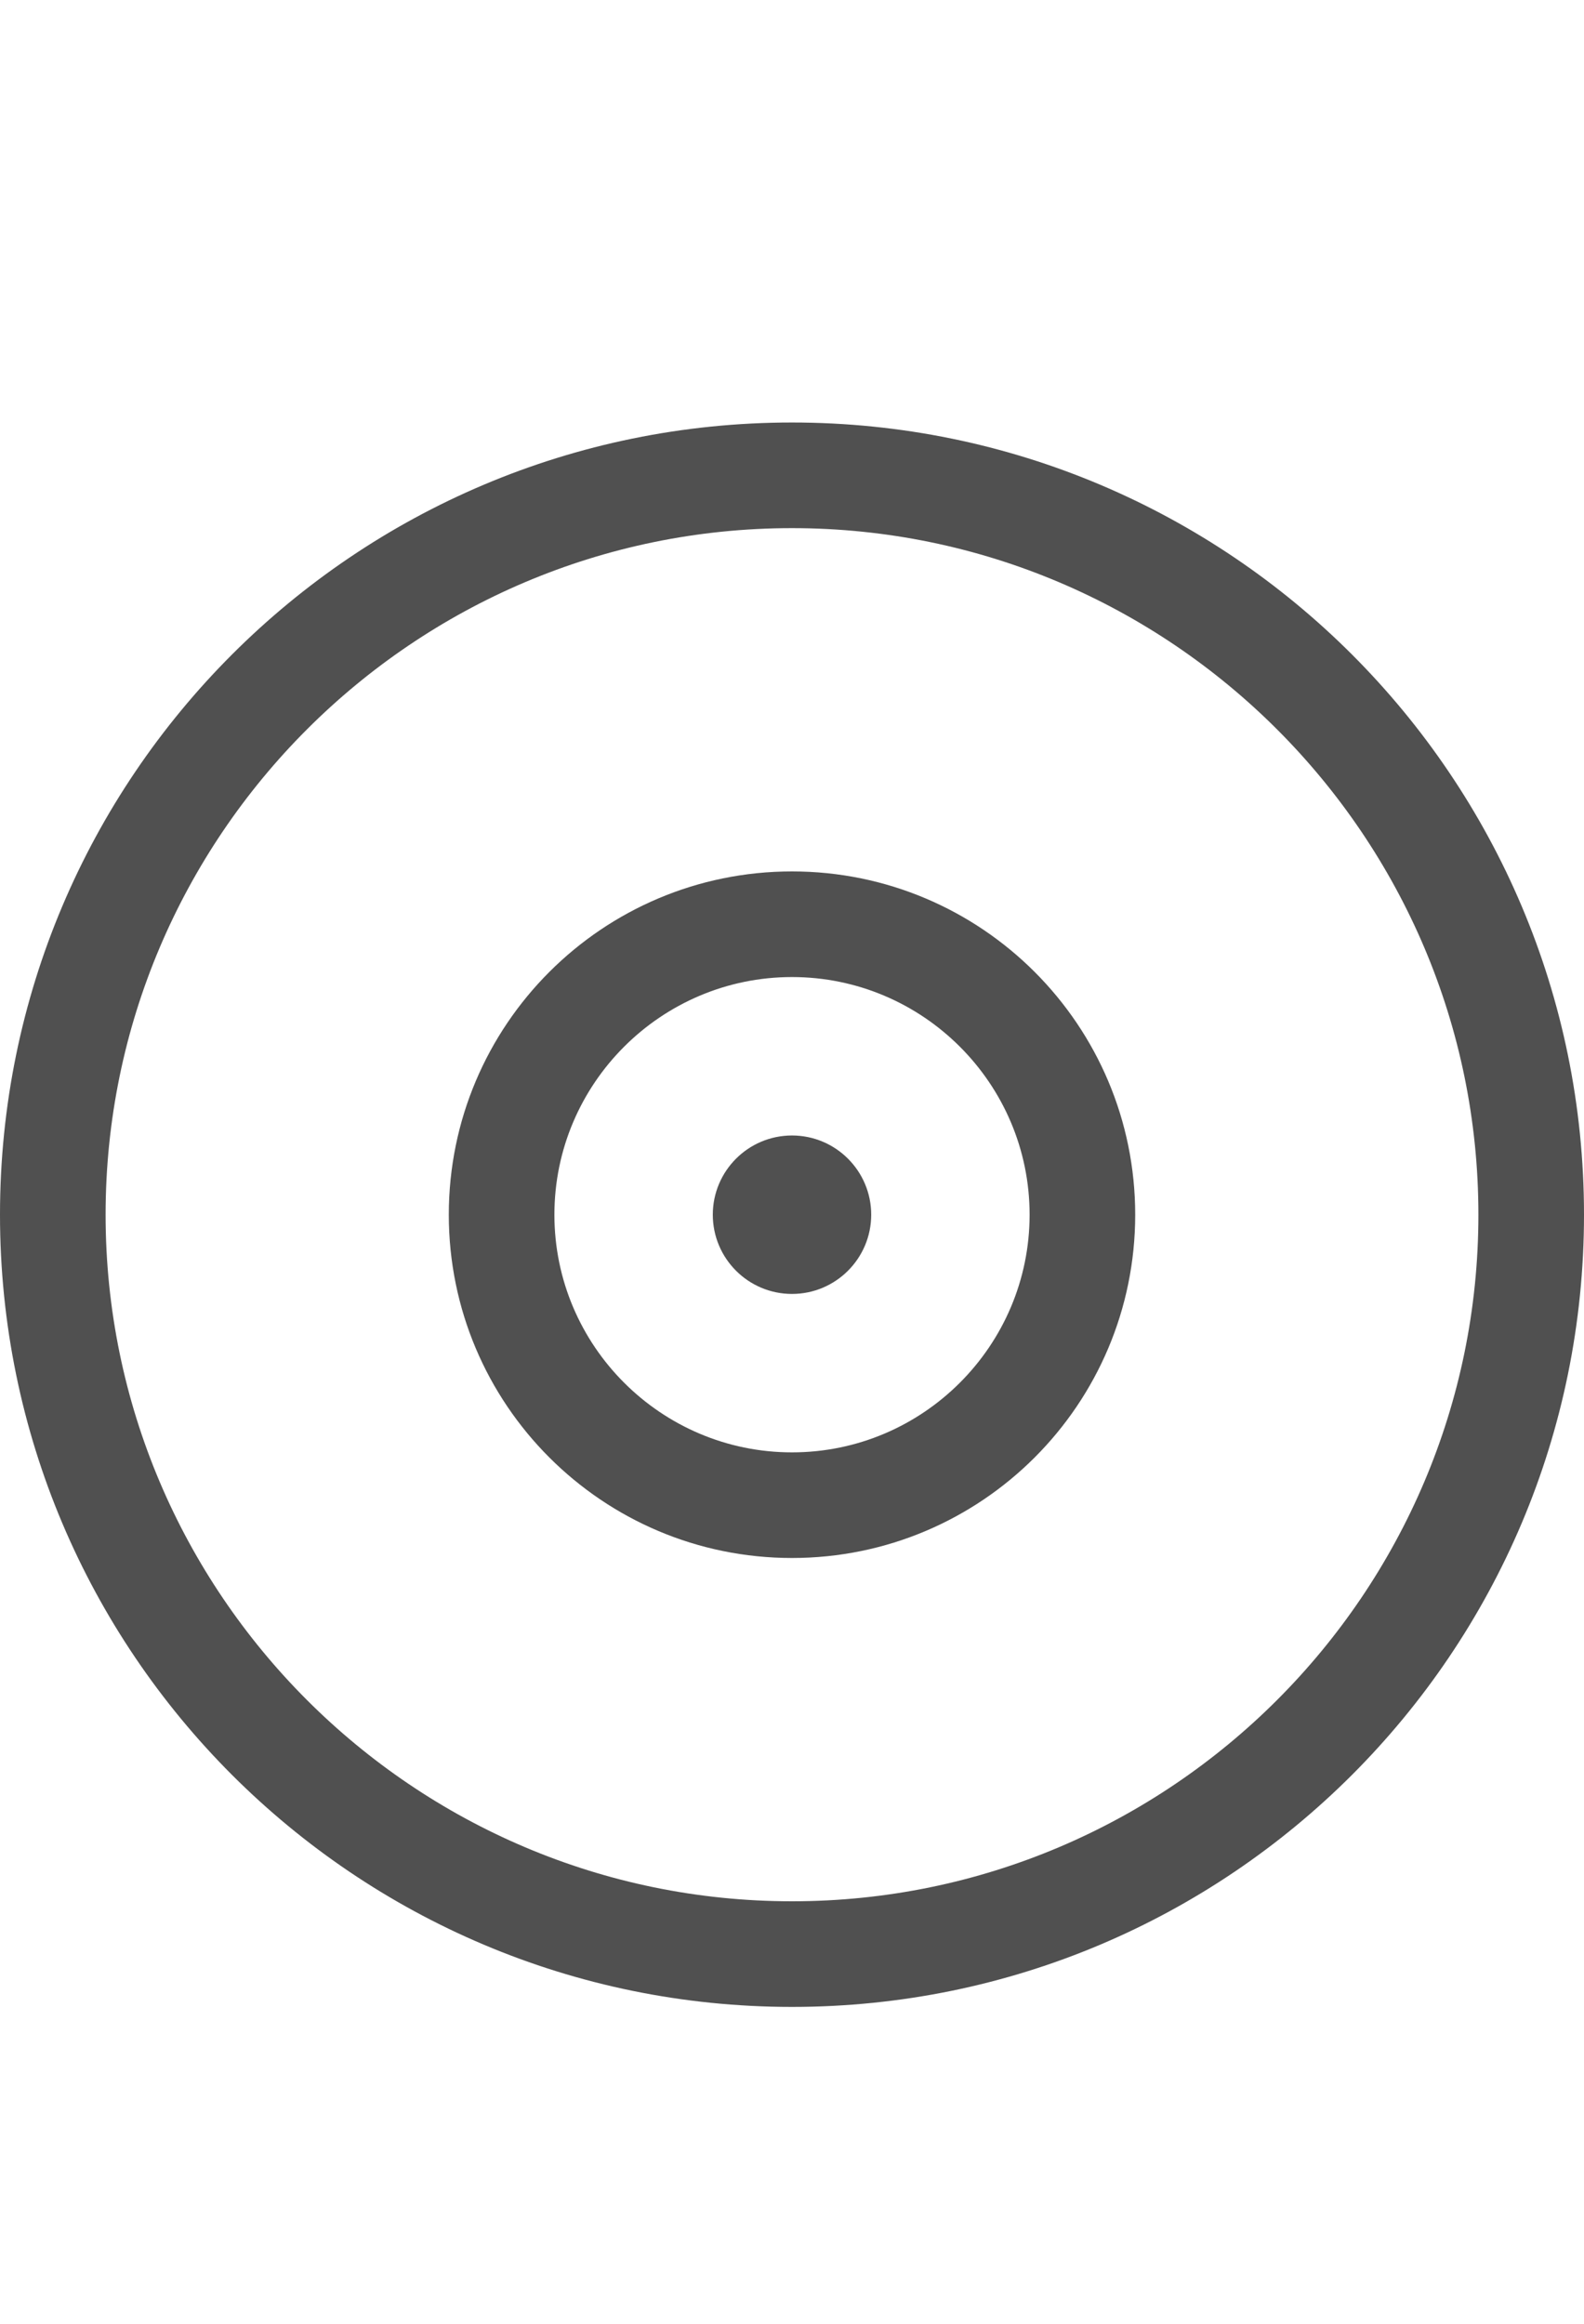 <?xml version="1.0" encoding="utf-8"?>
<!-- Generator: Adobe Illustrator 16.0.2, SVG Export Plug-In . SVG Version: 6.00 Build 0)  -->
<!DOCTYPE svg PUBLIC "-//W3C//DTD SVG 1.1//EN" "http://www.w3.org/Graphics/SVG/1.1/DTD/svg11.dtd">
<svg version="1.1" id="Ebene_1" xmlns="http://www.w3.org/2000/svg" xmlns:xlink="http://www.w3.org/1999/xlink" x="0px" y="0px"
	 viewBox="0 0 30 44" enable-background="new 0 0 30 44" xml:space="preserve">
<g>
	<defs>
		<rect id="SVGID_1_" width="30" height="44"/>
	</defs>
	<clipPath id="SVGID_2_">
		<use xlink:href="#SVGID_1_"  overflow="visible"/>
	</clipPath>
	<path clip-path="url(#SVGID_2_)" fill="#505050" d="M15,16.5c-3.59,0-6.5,2.91-6.5,6.5s2.91,6.5,6.5,6.5s6.5-2.91,6.5-6.5
		S18.59,16.5,15,16.5 M15,27.5c-2.481,0-4.5-2.019-4.5-4.5c0-2.481,2.019-4.5,4.5-4.5c2.481,0,4.5,2.019,4.5,4.5
		C19.5,25.481,17.481,27.5,15,27.5"/>
	<path clip-path="url(#SVGID_2_)" fill="#505050" d="M15,21.5c-0.828,0-1.5,0.672-1.5,1.5s0.672,1.5,1.5,1.5s1.5-0.672,1.5-1.5
		S15.828,21.5,15,21.5"/>
	<path clip-path="url(#SVGID_2_)" fill="#505050" d="M15,8C6.716,8,0,14.716,0,23s6.716,15,15,15s15-6.716,15-15S23.284,8,15,8
		 M15,36C7.832,36,2,30.168,2,23s5.832-13,13-13s13,5.832,13,13S22.168,36,15,36"/>
</g>
</svg>

